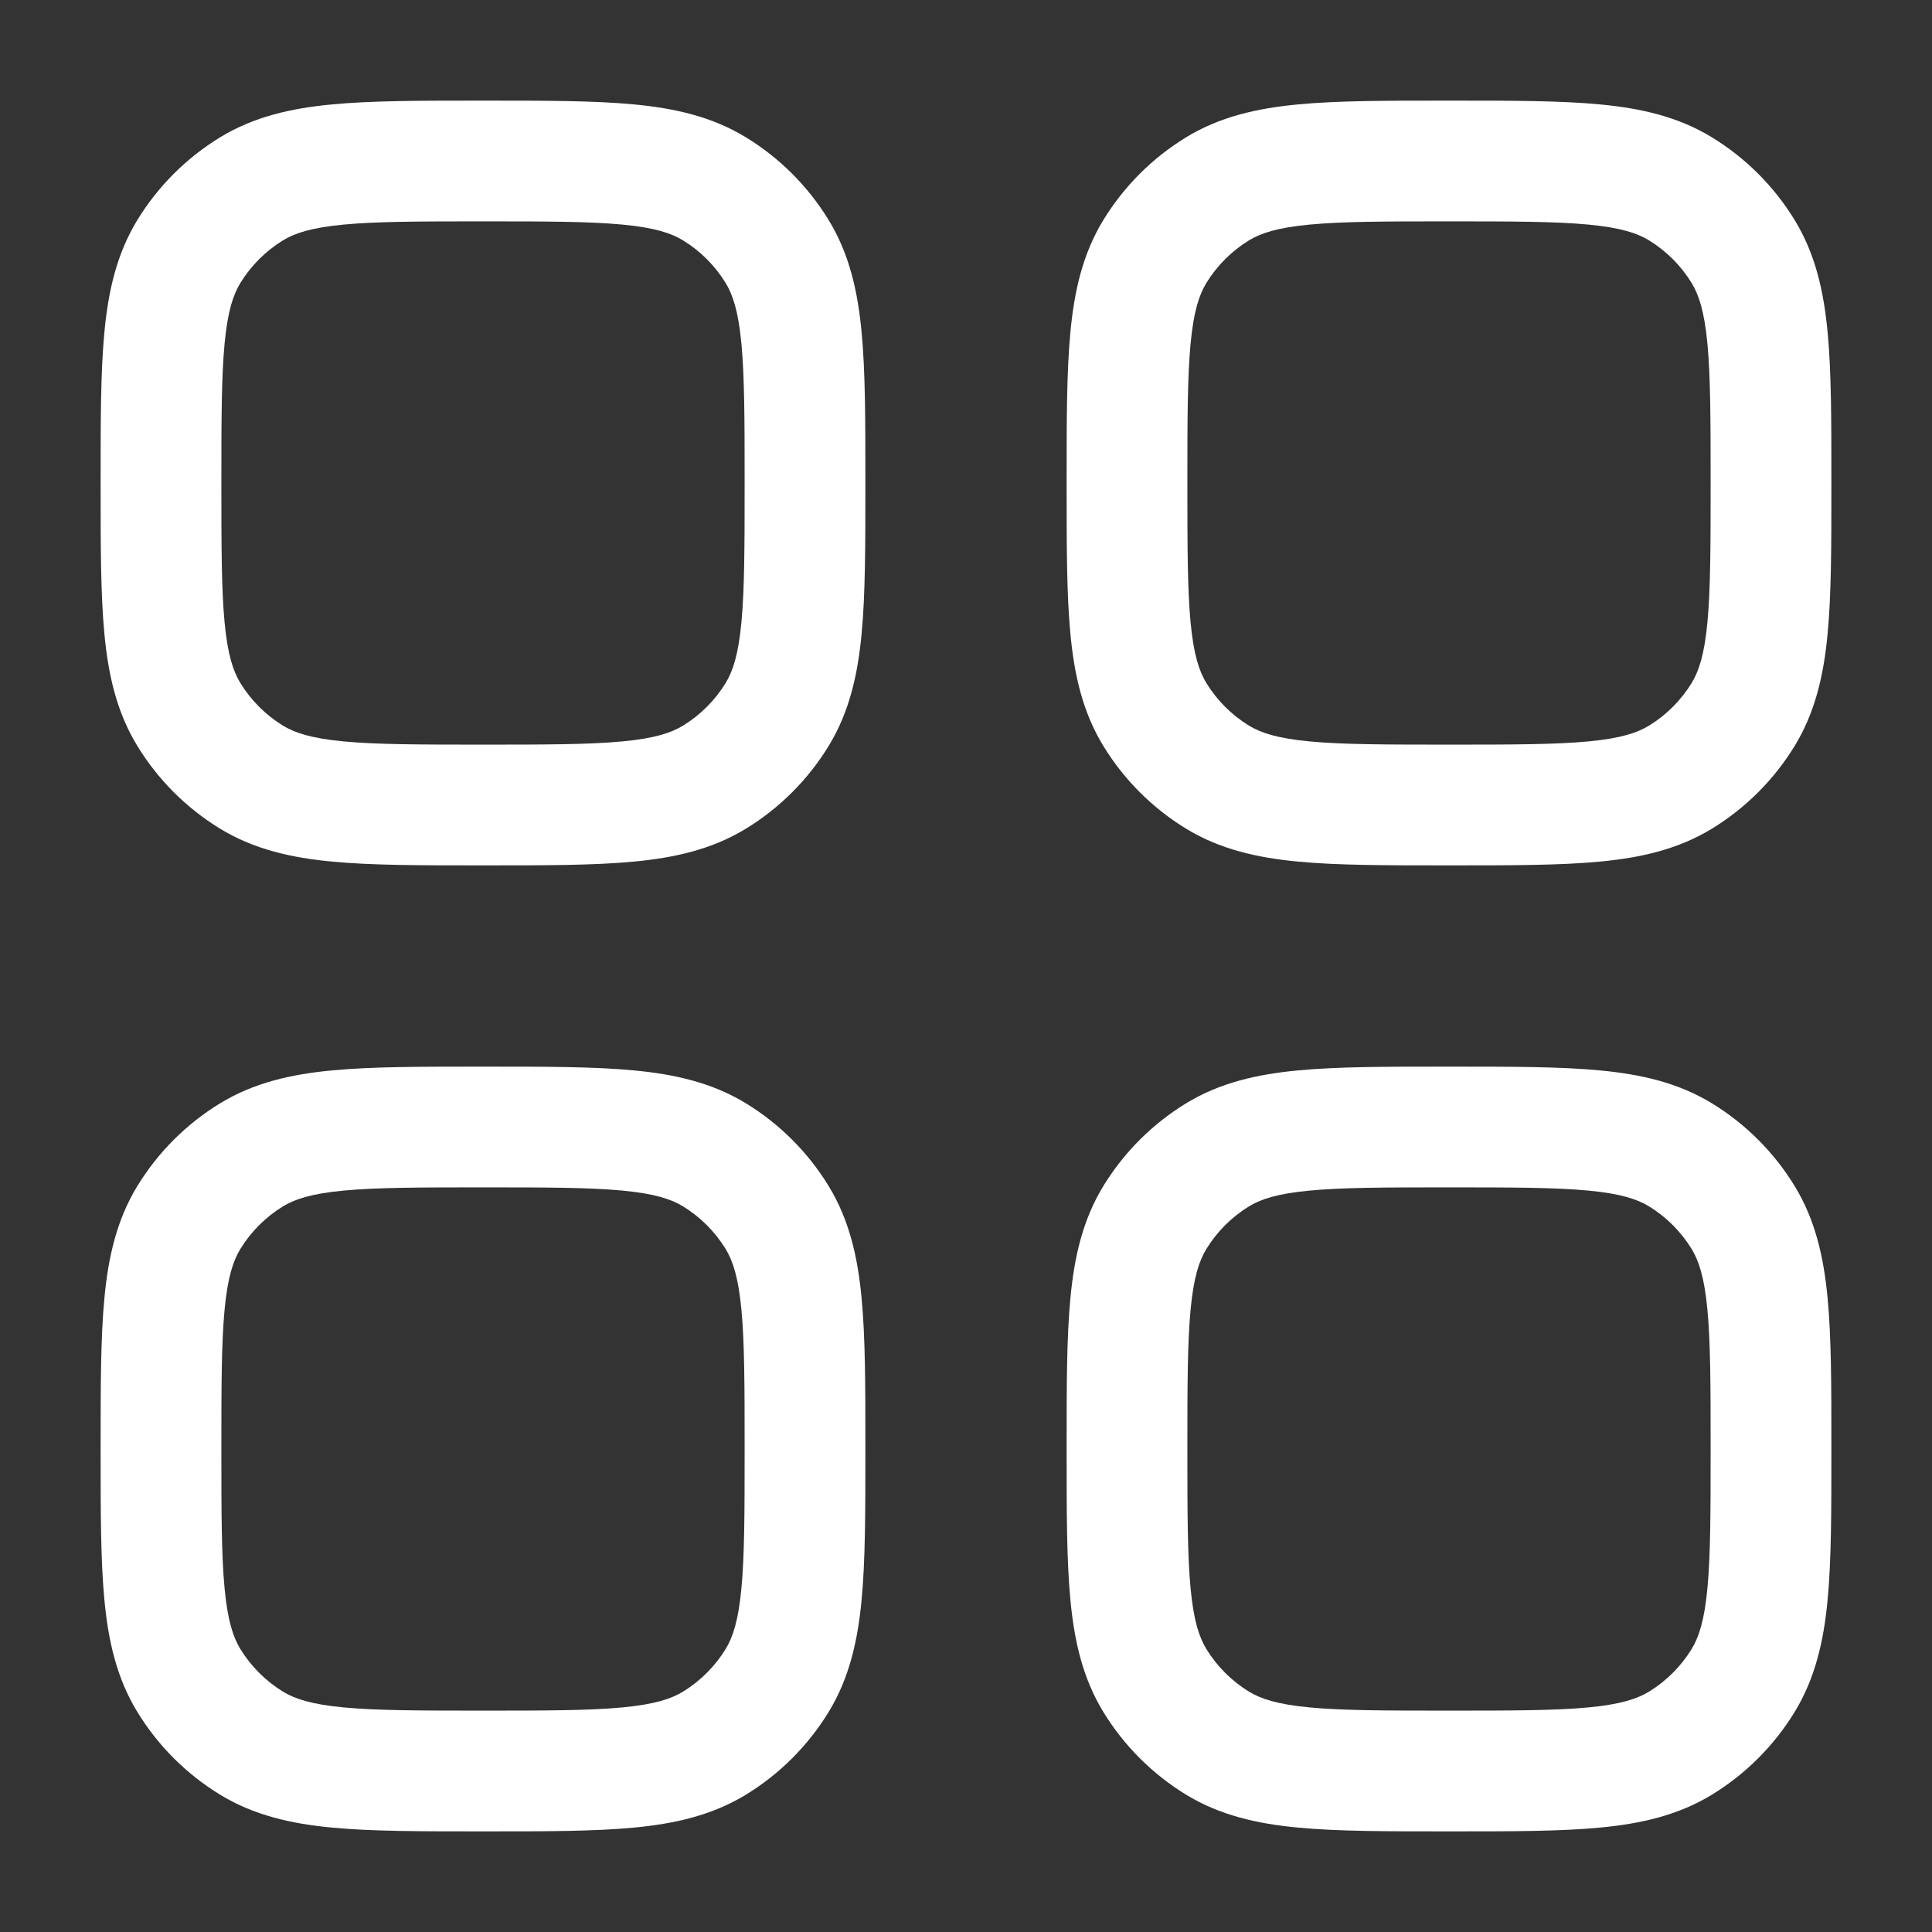 <svg width="24" height="24" viewBox="0 0 24 24" fill="none" xmlns="http://www.w3.org/2000/svg">
<rect x="0" y="0" width="24" height="24" fill="#333333" stroke="none"/>
<path fill-rule="evenodd" clip-rule="evenodd" d="M18.037 1.25H17.963C17.224 1.25 16.617 1.25 16.125 1.297C15.615 1.345 15.152 1.45 14.732 1.707C14.314 1.963 13.963 2.314 13.707 2.732C13.45 3.152 13.345 3.615 13.297 4.125C13.25 4.617 13.25 5.224 13.25 5.963V6.037C13.25 6.776 13.25 7.383 13.297 7.875C13.345 8.385 13.45 8.848 13.707 9.268C13.963 9.686 14.314 10.037 14.732 10.293C15.152 10.55 15.615 10.655 16.125 10.703C16.617 10.75 17.224 10.75 17.963 10.75H18.037C18.776 10.75 19.383 10.75 19.875 10.703C20.385 10.655 20.848 10.55 21.268 10.293C21.686 10.037 22.037 9.686 22.293 9.268C22.55 8.848 22.655 8.385 22.703 7.875C22.75 7.383 22.75 6.776 22.75 6.037V5.963C22.75 5.224 22.75 4.617 22.703 4.125C22.655 3.615 22.55 3.152 22.293 2.732C22.037 2.314 21.686 1.963 21.268 1.707C20.848 1.45 20.385 1.345 19.875 1.297C19.383 1.25 18.776 1.25 18.037 1.25ZM15.515 2.986C15.661 2.897 15.866 2.828 16.267 2.79C16.679 2.751 17.215 2.75 18 2.75C18.785 2.75 19.321 2.751 19.733 2.79C20.134 2.828 20.339 2.897 20.485 2.986C20.7 3.118 20.882 3.3 21.014 3.515C21.103 3.661 21.172 3.866 21.21 4.267C21.249 4.679 21.25 5.215 21.25 6C21.25 6.785 21.249 7.321 21.21 7.733C21.172 8.134 21.103 8.339 21.014 8.485C20.882 8.7 20.7 8.882 20.485 9.014C20.339 9.103 20.134 9.172 19.733 9.21C19.321 9.249 18.785 9.25 18 9.25C17.215 9.25 16.679 9.249 16.267 9.21C15.866 9.172 15.661 9.103 15.515 9.014C15.3 8.882 15.118 8.7 14.986 8.485C14.897 8.339 14.828 8.134 14.79 7.733C14.751 7.321 14.75 6.785 14.75 6C14.75 5.215 14.751 4.679 14.79 4.267C14.828 3.866 14.897 3.661 14.986 3.515C15.118 3.3 15.3 3.118 15.515 2.986Z" fill="white"/>
<path fill-rule="evenodd" clip-rule="evenodd" d="M5.963 1.25H6.037C6.776 1.25 7.383 1.25 7.875 1.297C8.385 1.345 8.848 1.45 9.268 1.707C9.686 1.963 10.037 2.314 10.293 2.732C10.55 3.152 10.655 3.615 10.703 4.125C10.75 4.617 10.75 5.224 10.75 5.963V6.037C10.75 6.776 10.75 7.383 10.703 7.875C10.655 8.385 10.55 8.848 10.293 9.268C10.037 9.686 9.686 10.037 9.268 10.293C8.848 10.55 8.385 10.655 7.875 10.703C7.383 10.75 6.776 10.75 6.037 10.75H5.963C5.224 10.75 4.617 10.75 4.125 10.703C3.615 10.655 3.152 10.55 2.732 10.293C2.314 10.037 1.963 9.686 1.707 9.268C1.45 8.848 1.345 8.385 1.297 7.875C1.25 7.383 1.25 6.776 1.25 6.037V5.963C1.25 5.224 1.25 4.617 1.297 4.125C1.345 3.615 1.45 3.152 1.707 2.732C1.963 2.314 2.314 1.963 2.732 1.707C3.152 1.45 3.615 1.345 4.125 1.297C4.617 1.25 5.224 1.25 5.963 1.25ZM4.267 2.79C3.866 2.828 3.661 2.897 3.515 2.986C3.3 3.118 3.118 3.3 2.986 3.515C2.897 3.661 2.828 3.866 2.79 4.267C2.751 4.679 2.75 5.215 2.75 6C2.75 6.785 2.751 7.321 2.79 7.733C2.828 8.134 2.897 8.339 2.986 8.485C3.118 8.7 3.3 8.882 3.515 9.014C3.661 9.103 3.866 9.172 4.267 9.21C4.679 9.249 5.215 9.25 6 9.25C6.785 9.25 7.321 9.249 7.733 9.21C8.134 9.172 8.339 9.103 8.485 9.014C8.7 8.882 8.882 8.7 9.014 8.485C9.103 8.339 9.172 8.134 9.21 7.733C9.249 7.321 9.25 6.785 9.25 6C9.25 5.215 9.249 4.679 9.21 4.267C9.172 3.866 9.103 3.661 9.014 3.515C8.882 3.3 8.7 3.118 8.485 2.986C8.339 2.897 8.134 2.828 7.733 2.79C7.321 2.751 6.785 2.75 6 2.75C5.215 2.75 4.679 2.751 4.267 2.79Z" fill="white"/>
<path fill-rule="evenodd" clip-rule="evenodd" d="M5.963 13.25C5.224 13.25 4.617 13.25 4.125 13.297C3.615 13.345 3.152 13.45 2.732 13.707C2.314 13.963 1.963 14.314 1.707 14.732C1.45 15.152 1.345 15.615 1.297 16.125C1.25 16.617 1.25 17.224 1.25 17.963V18.037C1.25 18.776 1.25 19.383 1.297 19.875C1.345 20.385 1.45 20.848 1.707 21.268C1.963 21.686 2.314 22.037 2.732 22.293C3.152 22.55 3.615 22.655 4.125 22.703C4.617 22.75 5.224 22.75 5.963 22.75H6.037C6.776 22.75 7.383 22.75 7.875 22.703C8.385 22.655 8.848 22.55 9.268 22.293C9.686 22.037 10.037 21.686 10.293 21.268C10.55 20.848 10.655 20.385 10.703 19.875C10.75 19.383 10.75 18.776 10.75 18.037V17.963C10.75 17.224 10.75 16.617 10.703 16.125C10.655 15.615 10.55 15.152 10.293 14.732C10.037 14.314 9.686 13.963 9.268 13.707C8.848 13.45 8.385 13.345 7.875 13.297C7.383 13.25 6.776 13.25 6.037 13.25H5.963ZM3.515 14.986C3.661 14.897 3.866 14.828 4.267 14.79C4.679 14.751 5.215 14.75 6 14.75C6.785 14.75 7.321 14.751 7.733 14.79C8.134 14.828 8.339 14.897 8.485 14.986C8.7 15.118 8.882 15.3 9.014 15.515C9.103 15.661 9.172 15.866 9.21 16.267C9.249 16.679 9.25 17.215 9.25 18C9.25 18.785 9.249 19.321 9.21 19.733C9.172 20.134 9.103 20.339 9.014 20.485C8.882 20.7 8.7 20.882 8.485 21.014C8.339 21.103 8.134 21.172 7.733 21.21C7.321 21.249 6.785 21.25 6 21.25C5.215 21.25 4.679 21.249 4.267 21.21C3.866 21.172 3.661 21.103 3.515 21.014C3.3 20.882 3.118 20.7 2.986 20.485C2.897 20.339 2.828 20.134 2.79 19.733C2.751 19.321 2.75 18.785 2.75 18C2.75 17.215 2.751 16.679 2.79 16.267C2.828 15.866 2.897 15.661 2.986 15.515C3.118 15.3 3.3 15.118 3.515 14.986Z" fill="white"/>
<path fill-rule="evenodd" clip-rule="evenodd" d="M19.875 13.297C19.383 13.25 18.776 13.25 18.037 13.25H17.963C17.224 13.25 16.617 13.25 16.125 13.297C15.615 13.345 15.152 13.45 14.732 13.707C14.314 13.963 13.963 14.314 13.707 14.732C13.45 15.152 13.345 15.615 13.297 16.125C13.25 16.617 13.25 17.224 13.25 17.963V18.037C13.25 18.776 13.25 19.383 13.297 19.875C13.345 20.385 13.45 20.848 13.707 21.268C13.963 21.686 14.314 22.037 14.732 22.293C15.152 22.55 15.615 22.655 16.125 22.703C16.617 22.75 17.224 22.75 17.963 22.75H18.037C18.776 22.75 19.383 22.75 19.875 22.703C20.385 22.655 20.848 22.55 21.268 22.293C21.686 22.037 22.037 21.686 22.293 21.268C22.55 20.848 22.655 20.385 22.703 19.875C22.75 19.383 22.75 18.776 22.75 18.037V17.963C22.75 17.224 22.75 16.617 22.703 16.125C22.655 15.615 22.55 15.152 22.293 14.732C22.037 14.314 21.686 13.963 21.268 13.707C20.848 13.45 20.385 13.345 19.875 13.297ZM15.515 14.986C15.661 14.897 15.866 14.828 16.267 14.79C16.679 14.751 17.215 14.75 18 14.75C18.785 14.75 19.321 14.751 19.733 14.79C20.134 14.828 20.339 14.897 20.485 14.986C20.7 15.118 20.882 15.3 21.014 15.515C21.103 15.661 21.172 15.866 21.21 16.267C21.249 16.679 21.25 17.215 21.25 18C21.25 18.785 21.249 19.321 21.21 19.733C21.172 20.134 21.103 20.339 21.014 20.485C20.882 20.7 20.7 20.882 20.485 21.014C20.339 21.103 20.134 21.172 19.733 21.21C19.321 21.249 18.785 21.25 18 21.25C17.215 21.25 16.679 21.249 16.267 21.21C15.866 21.172 15.661 21.103 15.515 21.014C15.3 20.882 15.118 20.7 14.986 20.485C14.897 20.339 14.828 20.134 14.79 19.733C14.751 19.321 14.75 18.785 14.75 18C14.75 17.215 14.751 16.679 14.79 16.267C14.828 15.866 14.897 15.661 14.986 15.515C15.118 15.3 15.3 15.118 15.515 14.986Z" fill="white"/>
</svg>
